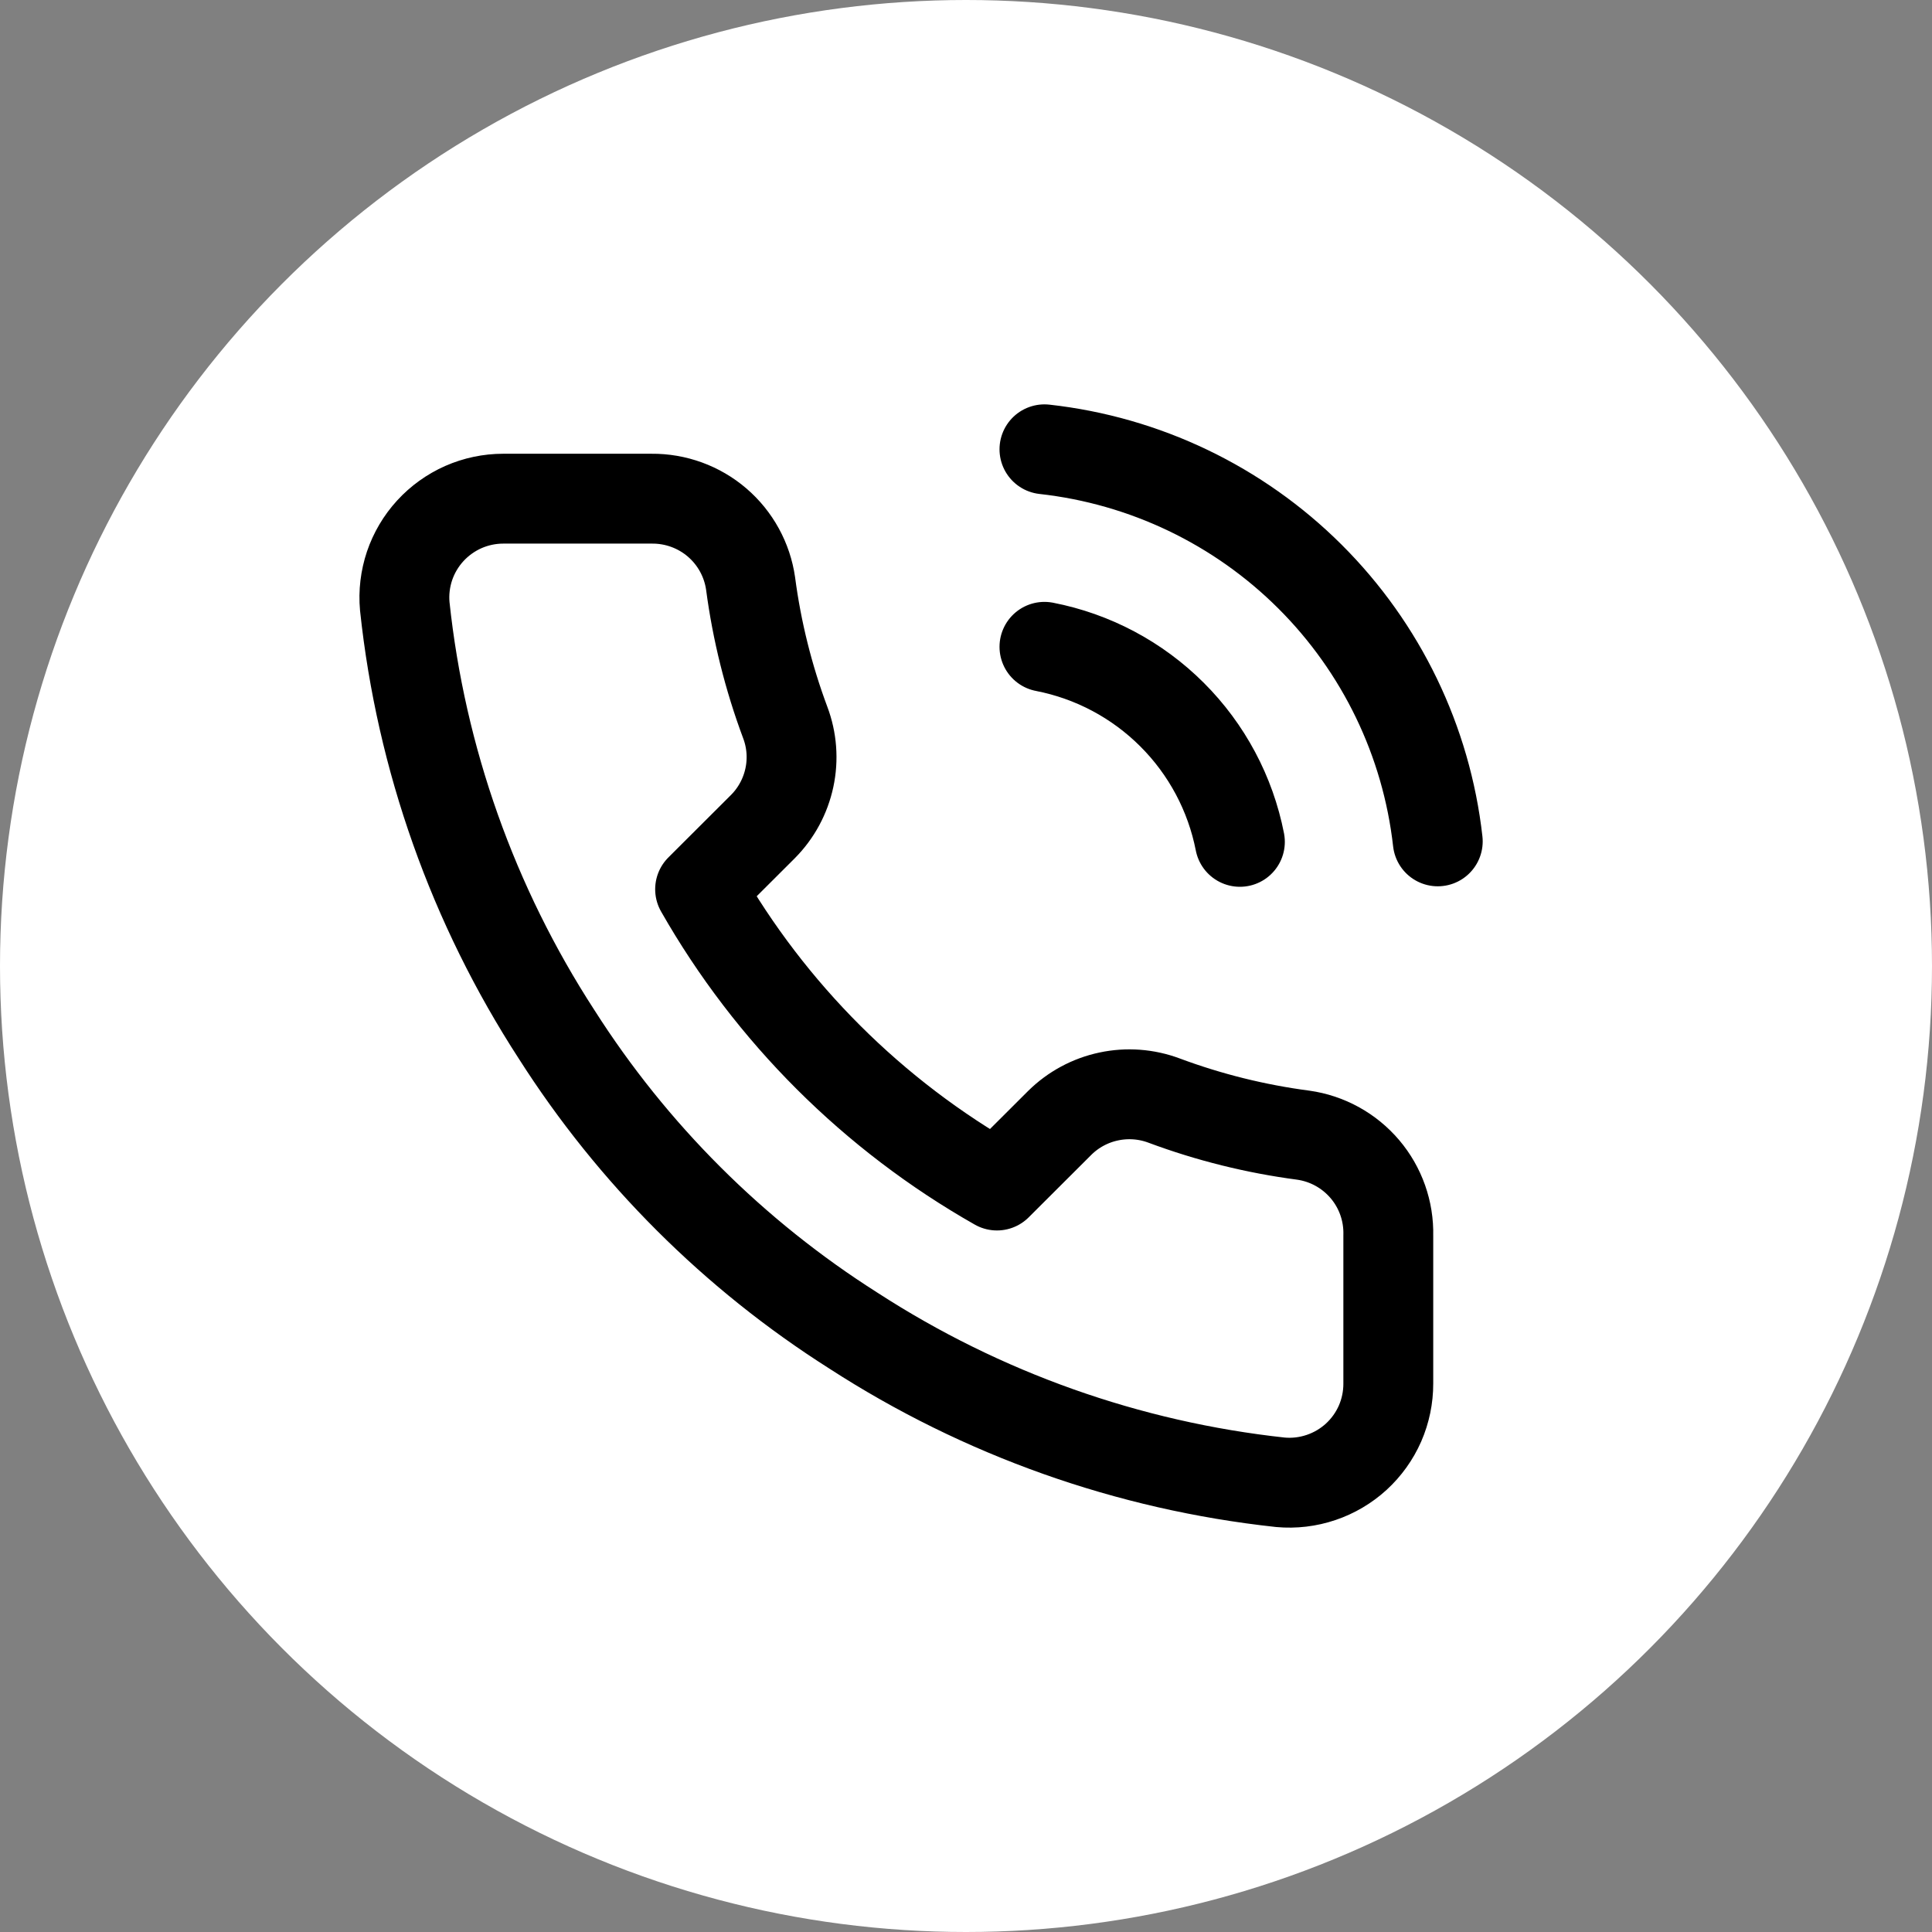 <svg xmlns="http://www.w3.org/2000/svg" width="43" height="43" viewBox="0 0 43 43" fill="none"><rect x="0" y="0" width="43" height="43" fill="#808080" stroke="none"/><circle cx="21.5" cy="21.5" r="21.5" fill="white"></circle><path d="M23.246 14.396C24.322 14.605 25.31 15.13 26.085 15.904C26.86 16.677 27.386 17.664 27.596 18.737M23.246 10C25.481 10.248 27.564 11.246 29.155 12.832C30.746 14.418 31.749 16.496 32 18.726M30.899 27.496V30.793C30.9 31.099 30.837 31.402 30.715 31.683C30.592 31.963 30.411 32.215 30.186 32.422C29.959 32.629 29.693 32.786 29.402 32.884C29.112 32.982 28.804 33.019 28.498 32.991C25.11 32.624 21.855 31.468 18.996 29.617C16.335 27.93 14.08 25.678 12.389 23.023C10.528 20.156 9.37 16.892 9.009 13.495C8.981 13.191 9.018 12.885 9.115 12.595C9.213 12.306 9.37 12.04 9.576 11.815C9.782 11.59 10.033 11.41 10.312 11.286C10.592 11.163 10.894 11.099 11.2 11.099H14.503C15.038 11.094 15.556 11.283 15.961 11.63C16.366 11.978 16.631 12.461 16.706 12.989C16.845 14.044 17.104 15.08 17.476 16.078C17.625 16.471 17.657 16.898 17.569 17.309C17.481 17.72 17.277 18.098 16.981 18.396L15.582 19.792C17.15 22.544 19.433 24.822 22.189 26.386L23.588 24.99C23.887 24.695 24.265 24.491 24.677 24.404C25.088 24.316 25.517 24.348 25.911 24.496C26.91 24.868 27.948 25.126 29.005 25.265C29.54 25.34 30.028 25.609 30.378 26.021C30.727 26.432 30.912 26.957 30.899 27.496Z" stroke="black" stroke-width="2" stroke-linecap="round" stroke-linejoin="round"></path></svg>